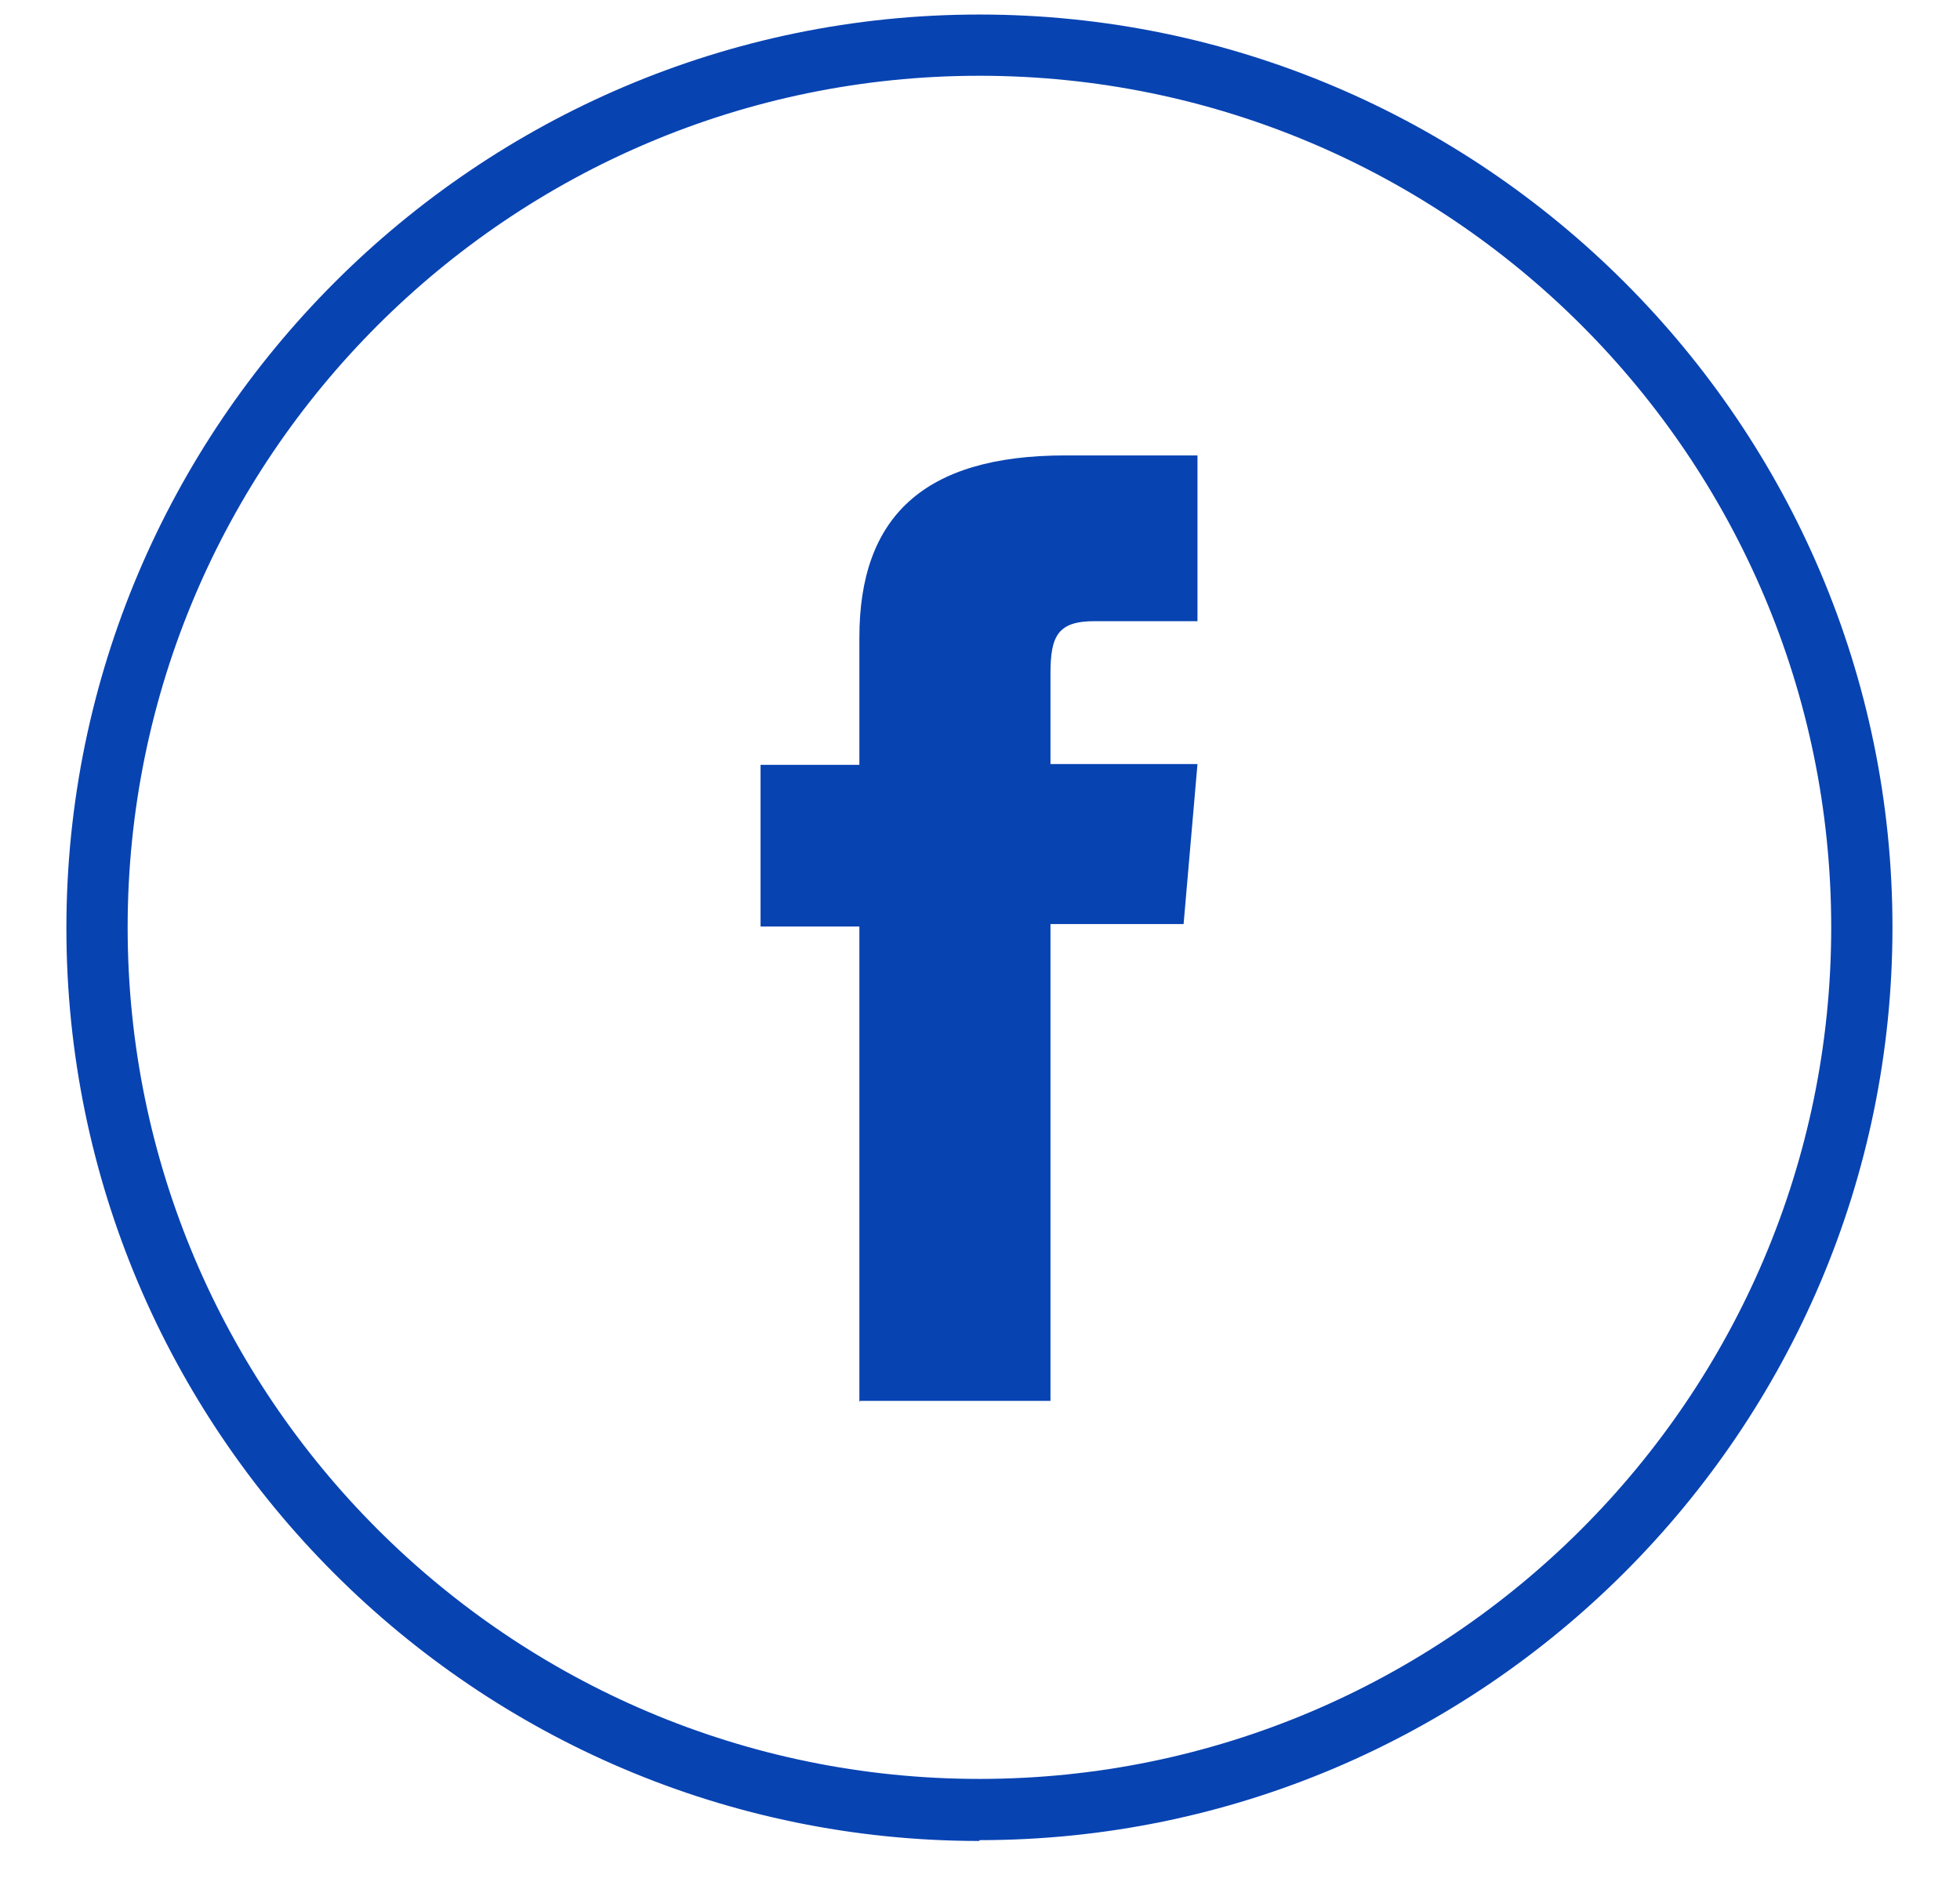 <svg width="24" height="23" viewBox="0 0 24 23" fill="none" xmlns="http://www.w3.org/2000/svg">
<path d="M11.993 22.548C5.823 22.548 0.813 17.528 0.813 11.368C0.813 5.208 5.833 0.178 11.993 0.178C18.153 0.178 23.173 5.198 23.173 11.358C23.173 17.518 18.153 22.538 11.993 22.538V22.548ZM11.993 0.928C6.243 0.928 1.563 5.608 1.563 11.358C1.563 17.108 6.243 21.788 11.993 21.788C17.743 21.788 22.423 17.108 22.423 11.358C22.423 5.608 17.753 0.928 11.993 0.928Z" fill="#0843B2"/>
<path d="M10.533 17.158H12.863V11.318H14.493L14.663 9.358H12.863V8.248C12.863 7.788 12.953 7.608 13.403 7.608H14.663V5.578H13.043C11.303 5.578 10.523 6.338 10.523 7.808V9.368H9.313V11.348H10.523V17.168L10.533 17.158Z" fill="#0843B2"/>
</svg>
